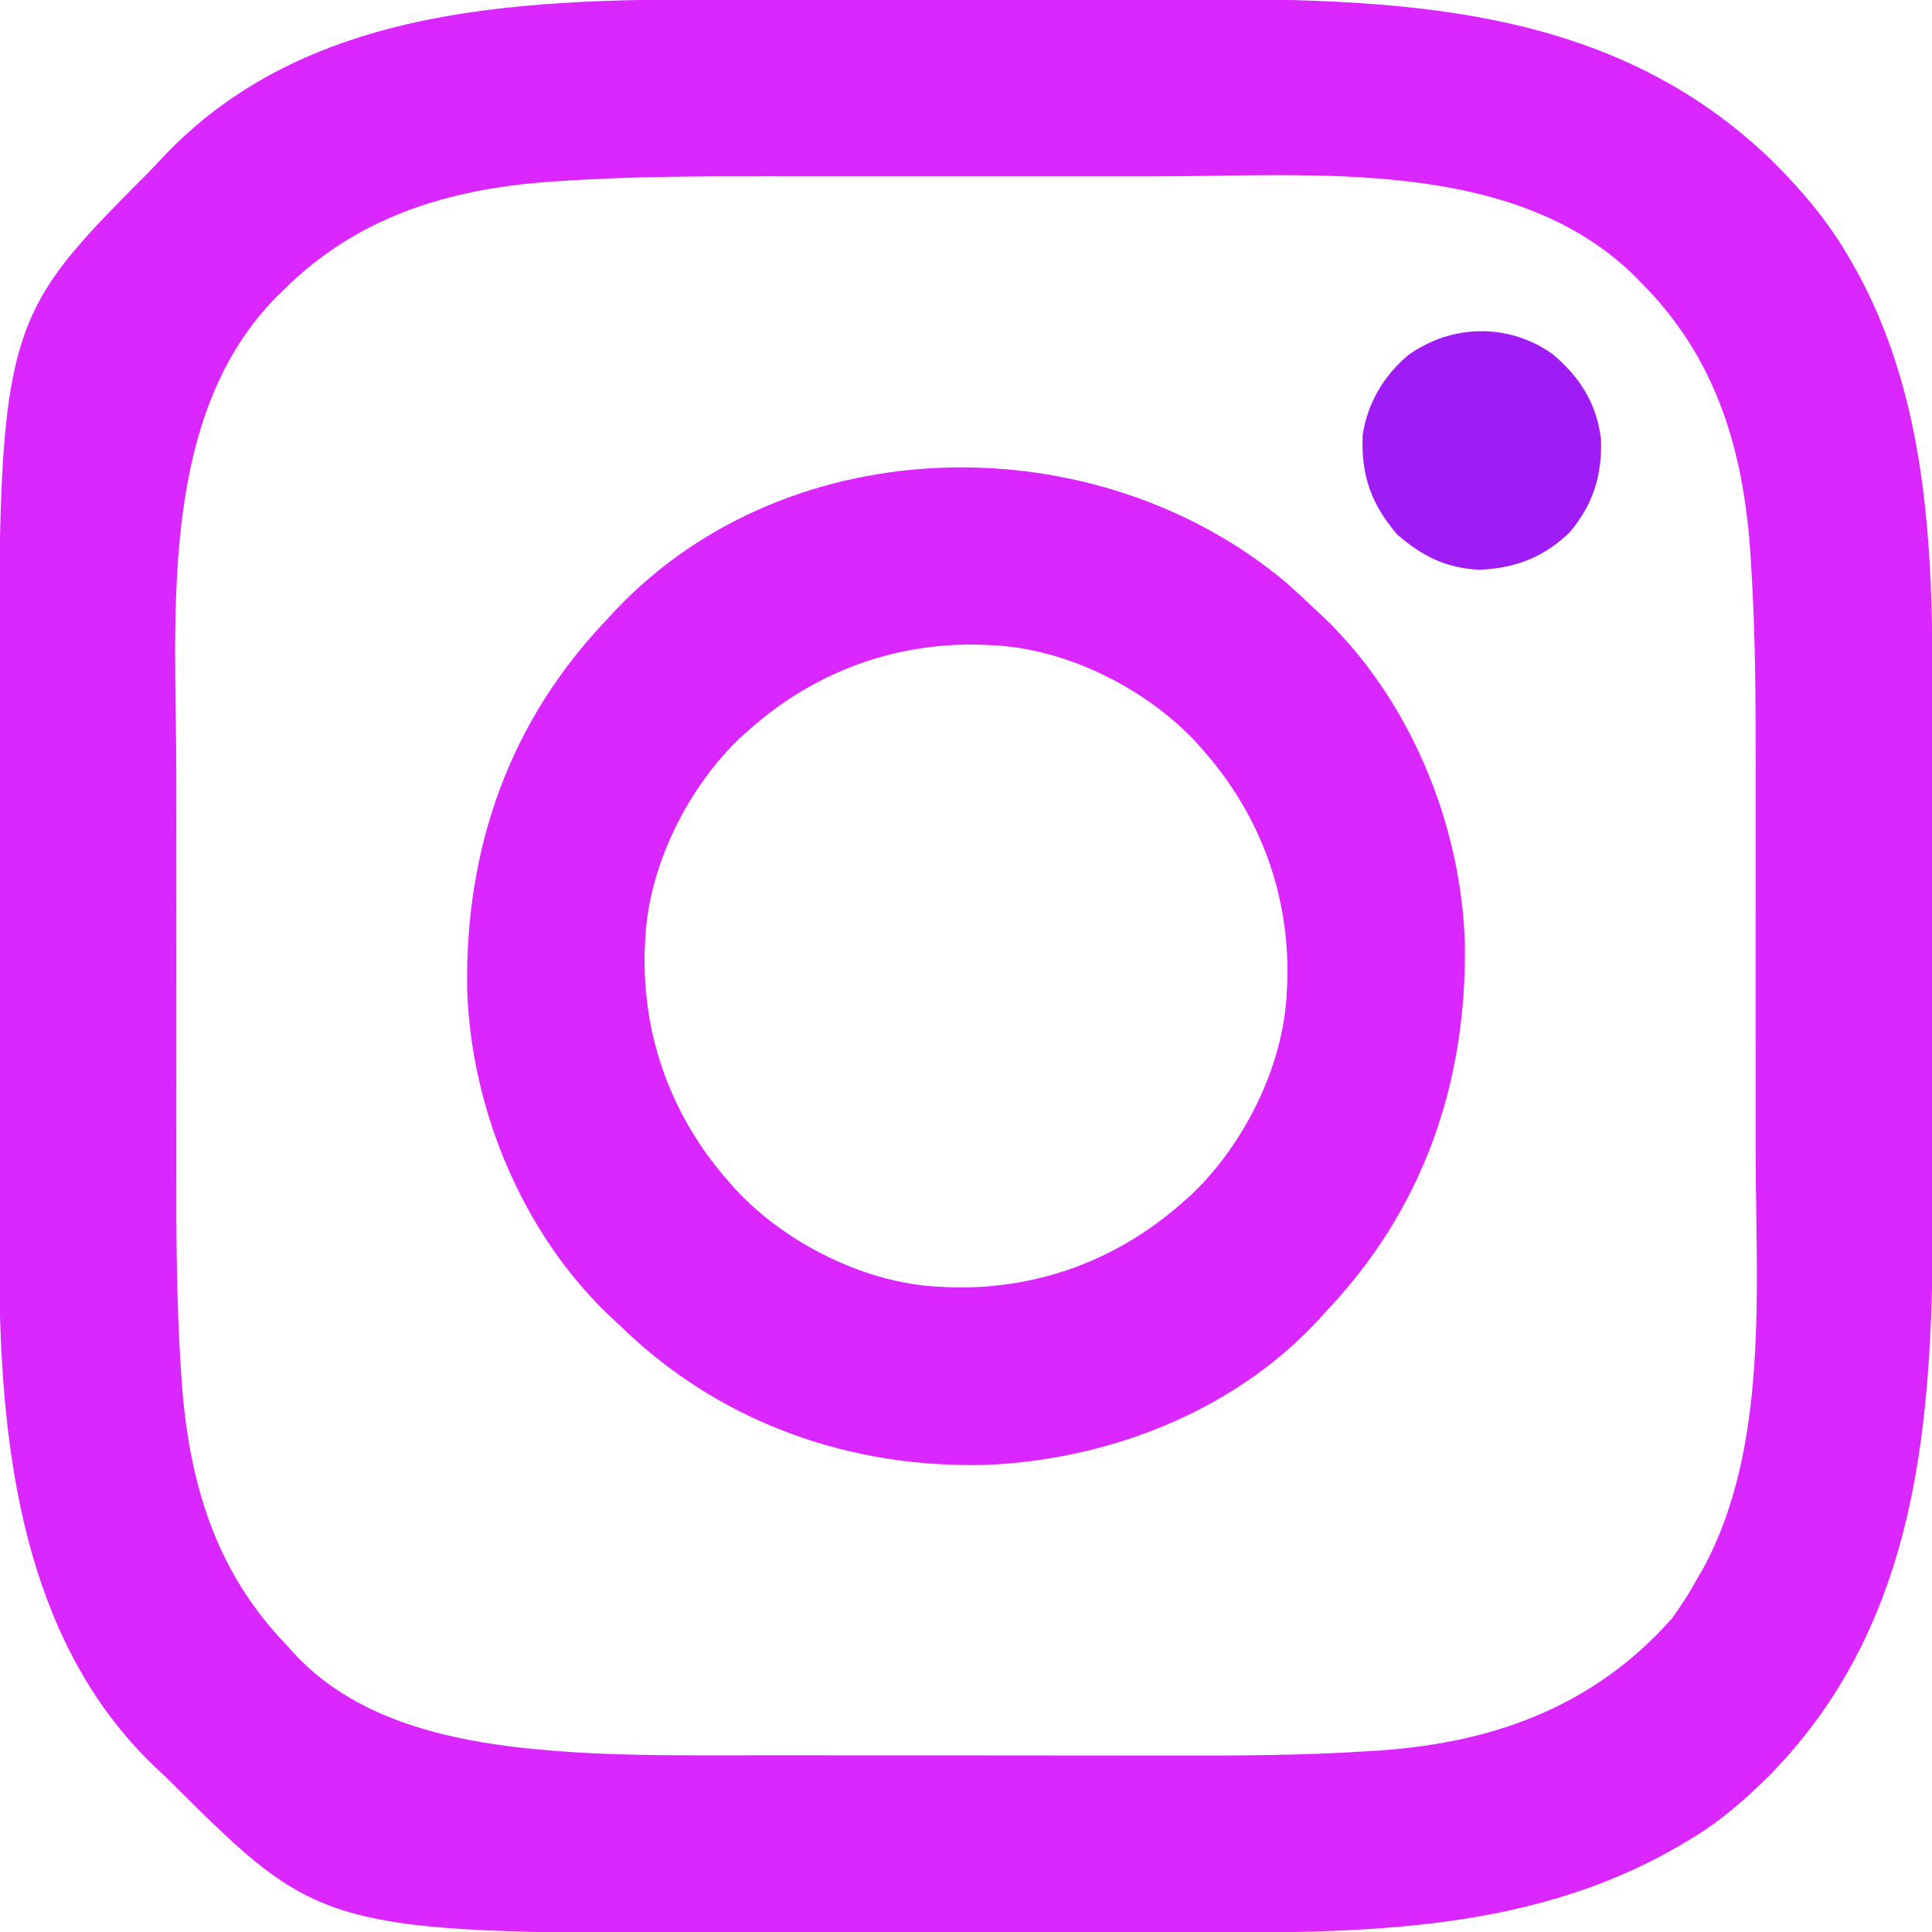 <svg id="SvgjsSvg1059" width="288" height="288" xmlns="http://www.w3.org/2000/svg" version="1.1" xmlns:xlink="http://www.w3.org/1999/xlink" xmlns:svgjs="http://svgjs.com/svgjs"><defs id="SvgjsDefs1060"></defs><g id="SvgjsG1061"><svg xmlns="http://www.w3.org/2000/svg" viewBox="0 0 512 512" width="288" height="288"><path fill="#da26ff" d="M0 0 C2.972 -0.001 5.945 -0.003 8.917 -0.005 C19.348 -0.015 29.779 -0.019 40.209 -0.018 C49.833 -0.017 59.457 -0.028 69.081 -0.044 C77.425 -0.057 85.768 -0.062 94.111 -0.062 C99.058 -0.061 104.005 -0.064 108.952 -0.075 C166.785 -0.192 224.641 0.48 268.316 43.687 C276.506 51.968 283.087 59.955 288.77 70.167 C289.365 71.223 289.961 72.279 290.574 73.366 C308.354 106.753 309.928 145.028 309.915 182.02 C309.918 183.805 309.921 185.59 309.925 187.375 C309.934 192.161 309.936 196.947 309.937 201.733 C309.938 204.743 309.94 207.753 309.942 210.764 C309.952 221.323 309.956 231.882 309.955 242.441 C309.954 252.189 309.965 261.938 309.981 271.686 C309.994 280.132 309.999 288.578 309.998 297.024 C309.998 302.034 310.001 307.044 310.012 312.054 C310.126 369.334 309.246 427.464 266.52 470.855 C259.765 477.543 253.018 483.371 244.77 488.167 C244.087 488.57 243.405 488.973 242.702 489.387 C201.188 513.52 154.021 512.328 107.539 512.335 C104.567 512.335 101.594 512.337 98.622 512.34 C88.191 512.349 77.761 512.353 67.33 512.353 C57.706 512.352 48.082 512.362 38.458 512.378 C30.115 512.392 21.772 512.397 13.428 512.396 C8.481 512.396 3.534 512.398 -1.413 512.409 C-116.517 512.643 -116.517 512.643 -156.735 472.643 C-158.176 471.221 -159.652 469.836 -161.129 468.452 C-194.124 436.982 -201.233 390.324 -202.288 346.776 C-202.377 341.289 -202.378 335.802 -202.376 330.314 C-202.379 328.529 -202.382 326.744 -202.386 324.959 C-202.395 320.173 -202.397 315.387 -202.398 310.601 C-202.398 307.591 -202.401 304.581 -202.403 301.571 C-202.412 291.012 -202.417 280.453 -202.416 269.894 C-202.415 260.145 -202.426 250.397 -202.441 240.648 C-202.455 232.202 -202.46 223.757 -202.459 215.311 C-202.459 210.3 -202.462 205.29 -202.472 200.28 C-202.701 85.876 -202.701 85.876 -162.706 45.662 C-161.285 44.222 -159.899 42.746 -158.516 41.269 C-117.61 -1.619 -54.75 0.007 0 0 Z M-52.605 48.074 C-53.836 48.154 -55.067 48.234 -56.335 48.316 C-83.53 50.285 -107.617 57.581 -127.23 77.167 C-128.046 77.972 -128.862 78.776 -129.703 79.605 C-160.454 111.674 -155.557 164.18 -155.499 205.233 C-155.494 210.042 -155.499 214.85 -155.502 219.659 C-155.505 227.724 -155.501 235.788 -155.491 243.853 C-155.48 253.084 -155.484 262.315 -155.495 271.546 C-155.504 279.572 -155.505 287.598 -155.5 295.623 C-155.497 300.373 -155.496 305.123 -155.503 309.872 C-155.525 327.453 -155.46 344.992 -154.323 362.542 C-154.244 363.773 -154.164 365.004 -154.082 366.272 C-152.15 392.946 -145.183 416.624 -126.23 436.167 C-125.692 436.78 -125.153 437.392 -124.598 438.023 C-104.756 459.808 -72.27 463.41 -44.627 464.837 C-29.195 465.521 -13.724 465.332 1.72 465.335 C4.596 465.335 7.472 465.337 10.348 465.34 C20.441 465.349 30.533 465.353 40.625 465.353 C49.938 465.352 59.25 465.362 68.562 465.378 C76.634 465.392 84.706 465.397 92.778 465.396 C97.565 465.396 102.352 465.398 107.138 465.409 C124.835 465.446 142.491 465.409 160.157 464.266 C161.999 464.147 161.999 464.147 163.877 464.026 C194.095 461.833 220.25 452.24 240.77 429.167 C243.387 425.638 245.632 422.003 247.77 418.167 C248.218 417.391 248.667 416.615 249.129 415.816 C266.569 383.627 263.089 341.907 263.038 306.437 C263.033 301.69 263.038 296.943 263.041 292.197 C263.045 284.236 263.04 276.276 263.03 268.316 C263.019 259.209 263.023 250.102 263.034 240.995 C263.043 233.072 263.044 225.149 263.039 217.226 C263.036 212.54 263.035 207.853 263.042 203.167 C263.064 185.526 262.963 167.931 261.862 150.32 C261.783 149.04 261.703 147.761 261.621 146.443 C259.719 119.104 252.464 94.889 232.77 75.167 C231.965 74.351 231.161 73.535 230.332 72.695 C198.262 41.944 145.757 46.84 104.704 46.899 C99.895 46.904 95.087 46.899 90.278 46.896 C82.213 46.892 74.149 46.897 66.084 46.907 C56.853 46.917 47.622 46.914 38.39 46.903 C30.365 46.894 22.339 46.893 14.313 46.898 C9.564 46.901 4.814 46.901 0.065 46.895 C-17.516 46.873 -35.055 46.938 -52.605 48.074 Z " transform="translate(202.23 -.167)" class="colorF43931 svgShape"></path><path fill="#da26ff" d="M0 0 C2.485 2.186 4.888 4.433 7.277 6.723 C8.097 7.479 8.917 8.236 9.762 9.016 C32.894 31.034 46.522 63.964 47.48 95.746 C48.025 133.054 36.276 166.55 10.277 193.723 C9.555 194.519 8.834 195.316 8.09 196.137 C-14.352 220.019 -47.367 232.701 -79.711 233.938 C-114.948 234.821 -148.476 223.222 -174.363 198.984 C-175.142 198.238 -175.92 197.492 -176.723 196.723 C-177.952 195.588 -177.952 195.588 -179.207 194.43 C-202.339 172.411 -215.967 139.481 -216.926 107.699 C-217.47 70.416 -205.738 36.861 -179.723 9.723 C-178.966 8.903 -178.209 8.083 -177.43 7.238 C-131.223 -41.305 -50.271 -42.048 0 0 Z M-141.723 38.723 C-142.484 39.389 -143.246 40.056 -144.031 40.742 C-158.304 54.075 -168.871 75.135 -169.723 94.723 C-169.774 95.723 -169.826 96.723 -169.879 97.754 C-170.493 120.467 -162.753 141.636 -147.723 158.723 C-146.723 159.865 -146.723 159.865 -145.703 161.031 C-132.37 175.304 -111.31 185.871 -91.723 186.723 C-90.722 186.774 -89.722 186.826 -88.691 186.879 C-65.978 187.493 -44.809 179.753 -27.723 164.723 C-26.961 164.056 -26.199 163.39 -25.414 162.703 C-11.141 149.37 -0.574 128.31 0.277 108.723 C0.329 107.722 0.38 106.722 0.434 105.691 C1.047 82.978 -6.692 61.809 -21.723 44.723 C-22.389 43.961 -23.056 43.199 -23.742 42.414 C-37.075 28.141 -58.135 17.574 -77.723 16.723 C-78.723 16.671 -79.723 16.62 -80.754 16.566 C-103.467 15.953 -124.636 23.692 -141.723 38.723 Z " transform="translate(340.723 154.277)" class="colorFE1B16 svgShape"></path><path fill="#9f1cf4" d="M0 0 C7.314 5.999 11.94 13.28 13.031 22.754 C13.384 32.147 10.912 40.069 4.82 47.27 C-1.982 53.982 -9.758 56.932 -19.25 57.312 C-28.179 56.824 -34.264 53.742 -40.938 48 C-47.802 40.023 -50.609 32.328 -50.129 21.605 C-48.827 13.08 -44.569 5.909 -38 0.375 C-26.538 -7.779 -11.613 -8.118 0 0 Z " transform="translate(411.25 93.688)" class="colorEC0084 svgShape"></path></svg></g></svg>